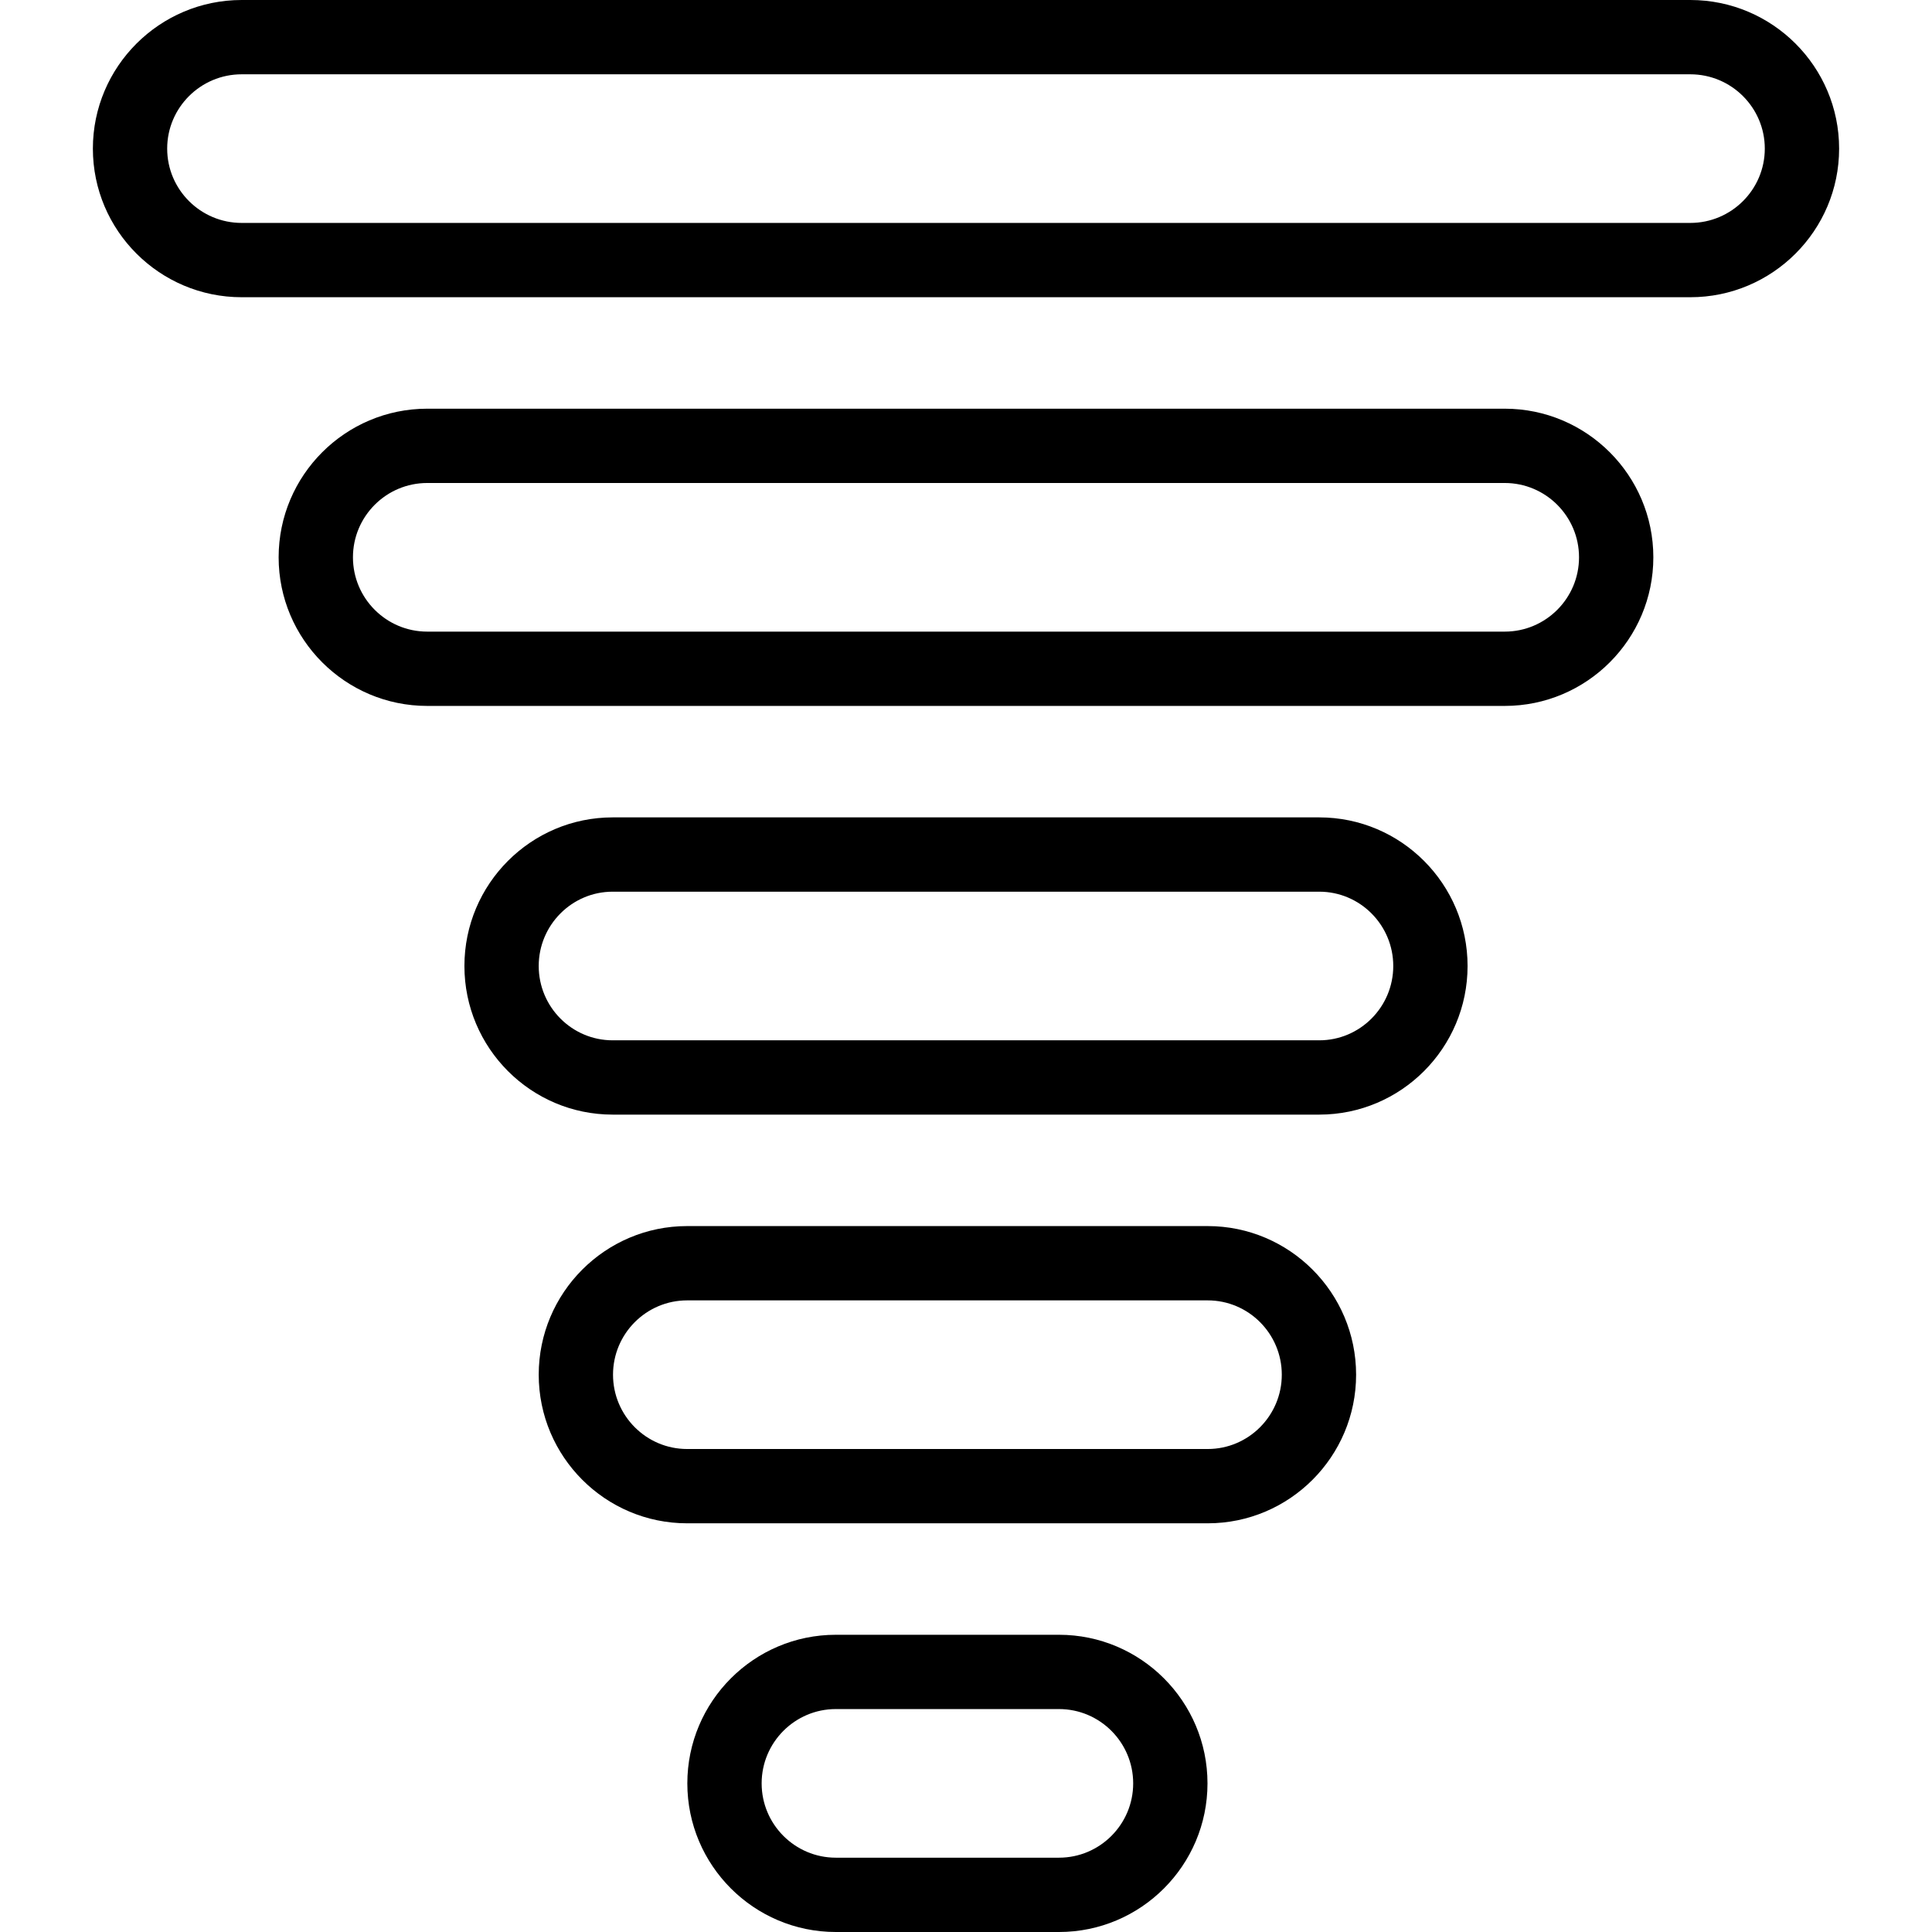 <?xml version="1.0" encoding="iso-8859-1"?>
<!-- Uploaded to: SVG Repo, www.svgrepo.com, Generator: SVG Repo Mixer Tools -->
<svg fill="#000000" height="800px" width="800px" version="1.1" id="Layer_1" xmlns="http://www.w3.org/2000/svg" xmlns:xlink="http://www.w3.org/1999/xlink" 
	 viewBox="0 0 185.422 185.422" xml:space="preserve">
<g>
	<g>
		<g>
			<path d="M162.226,0H23.194c-7.873,0-14.28,6.397-14.28,14.263s6.407,14.263,14.281,14.263h139.032
				c7.873,0,14.281-6.397,14.281-14.263S170.099,0,162.226,0z M162.226,21.395H23.194c-3.942,0-7.149-3.2-7.149-7.132
				s3.207-7.132,7.149-7.132h139.032c3.942,0,7.149,3.2,7.149,7.132S166.168,21.395,162.226,21.395z"/>
			<path d="M144.418,39.224H41.002c-7.863,0-14.26,6.397-14.26,14.263s6.397,14.263,14.26,14.263h103.416
				c7.863,0,14.26-6.397,14.26-14.263S152.281,39.224,144.418,39.224z M144.418,60.619H41.002c-3.931,0-7.128-3.2-7.128-7.132
				s3.197-7.132,7.128-7.132h103.416c3.931,0,7.128,3.2,7.128,7.132S148.349,60.619,144.418,60.619z"/>
			<path d="M126.617,78.448H58.8c-7.845,0-14.228,6.397-14.228,14.263c0,7.866,6.383,14.263,14.228,14.263h67.817
				c7.849,0,14.232-6.397,14.232-14.263C140.849,84.845,134.466,78.448,126.617,78.448z M126.617,99.843H58.8
				c-3.914,0-7.097-3.2-7.097-7.132c0-3.931,3.183-7.132,7.097-7.132h67.817c3.914,0,7.1,3.2,7.1,7.132
				C133.717,96.642,130.53,99.843,126.617,99.843z"/>
			<path d="M115.909,117.672H65.945c-7.852,0-14.242,6.397-14.242,14.263c0,7.866,6.39,14.263,14.242,14.263h49.963
				c7.853,0,14.243-6.397,14.243-14.263C130.151,124.069,123.761,117.672,115.909,117.672z M115.909,139.067H65.945
				c-3.921,0-7.111-3.2-7.111-7.132c0-3.931,3.19-7.132,7.111-7.132h49.963c3.921,0,7.111,3.2,7.111,7.132
				C123.019,135.866,119.83,139.067,115.909,139.067z"/>
			<path d="M101.635,156.896H80.219c-7.859,0-14.253,6.397-14.253,14.263c0,7.866,6.393,14.263,14.253,14.263h21.416
				c7.859,0,14.253-6.397,14.253-14.263C115.888,163.293,109.494,156.896,101.635,156.896z M101.635,178.29H80.219
				c-3.928,0-7.121-3.2-7.121-7.132s3.193-7.132,7.121-7.132h21.416c3.928,0,7.121,3.2,7.121,7.132S105.563,178.29,101.635,178.29z"
				/>
		</g>
	</g>
</g>
</svg>